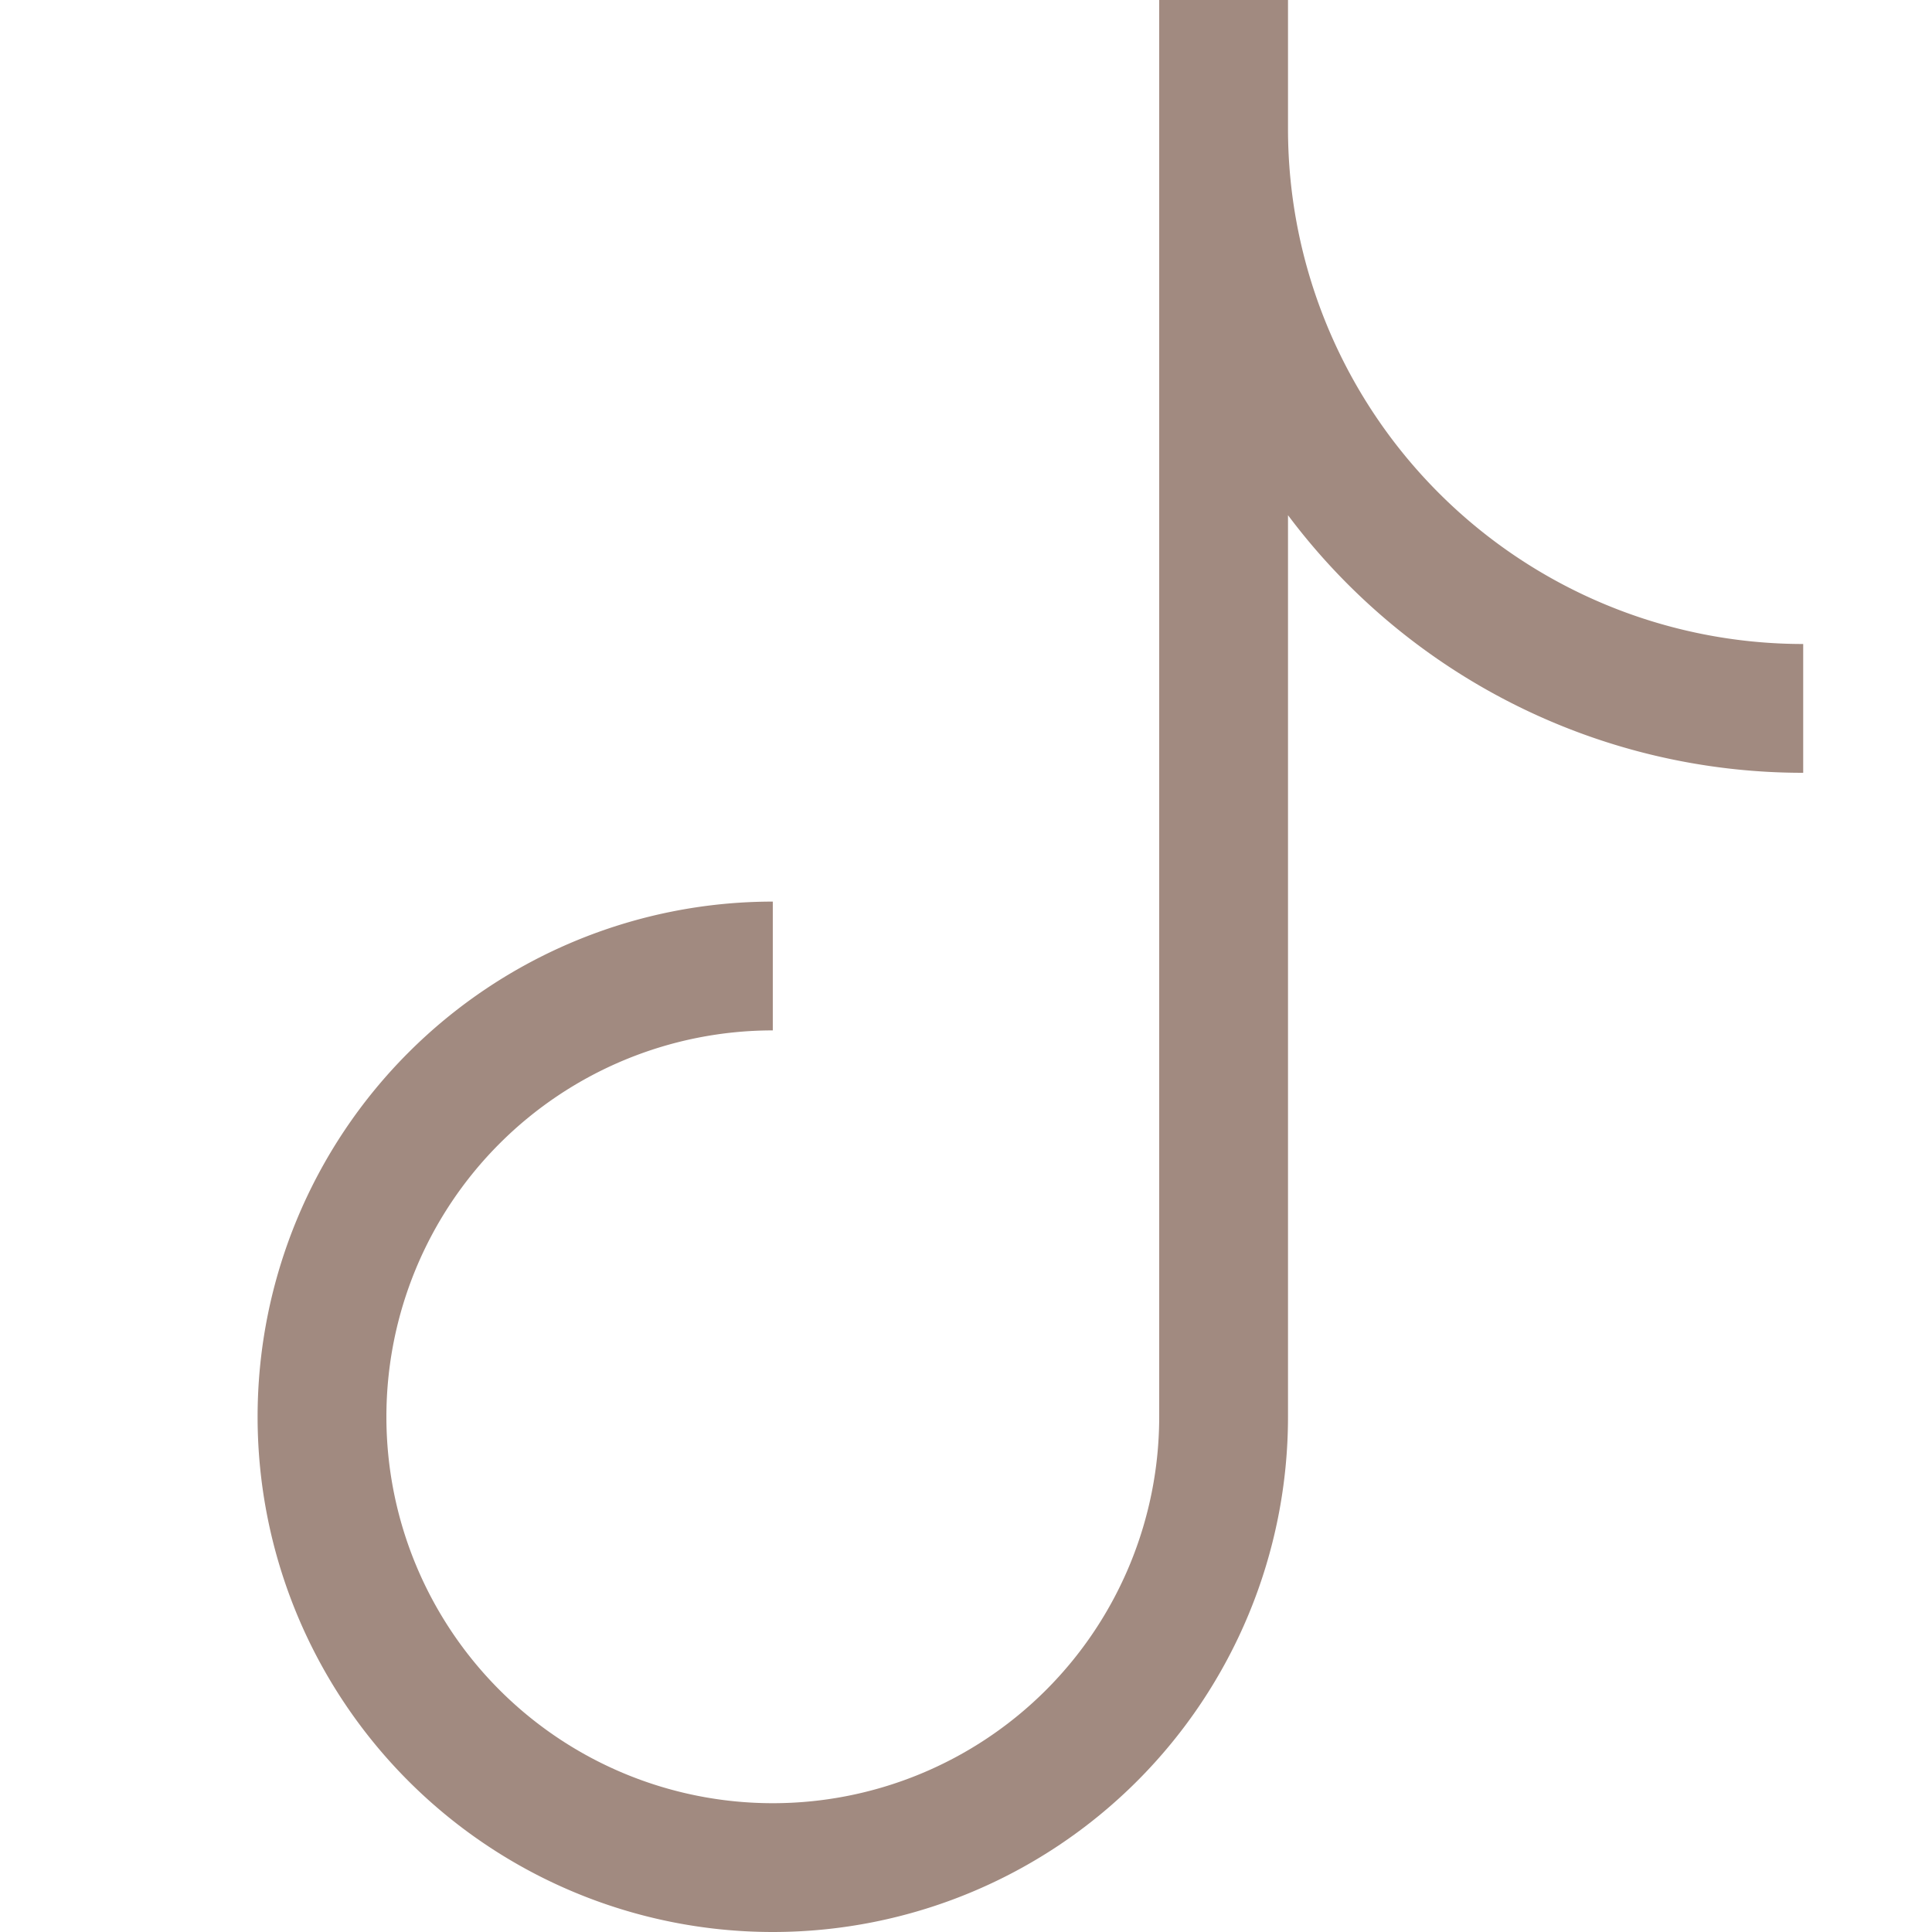 <svg width="24" height="24" viewBox="0 0 24 24" fill="none" xmlns="http://www.w3.org/2000/svg"><path fill-rule="evenodd" clip-rule="evenodd" d="M14.4 0H16v1.6A6.4 6.4 0 0 0 22.4 8v1.6A7.99 7.99 0 0 1 16 6.4v11.2a6.4 6.4 0 1 1-6.4-6.4v1.6a4.8 4.8 0 1 0 4.8 4.8z" fill="#A18A80"/></svg>